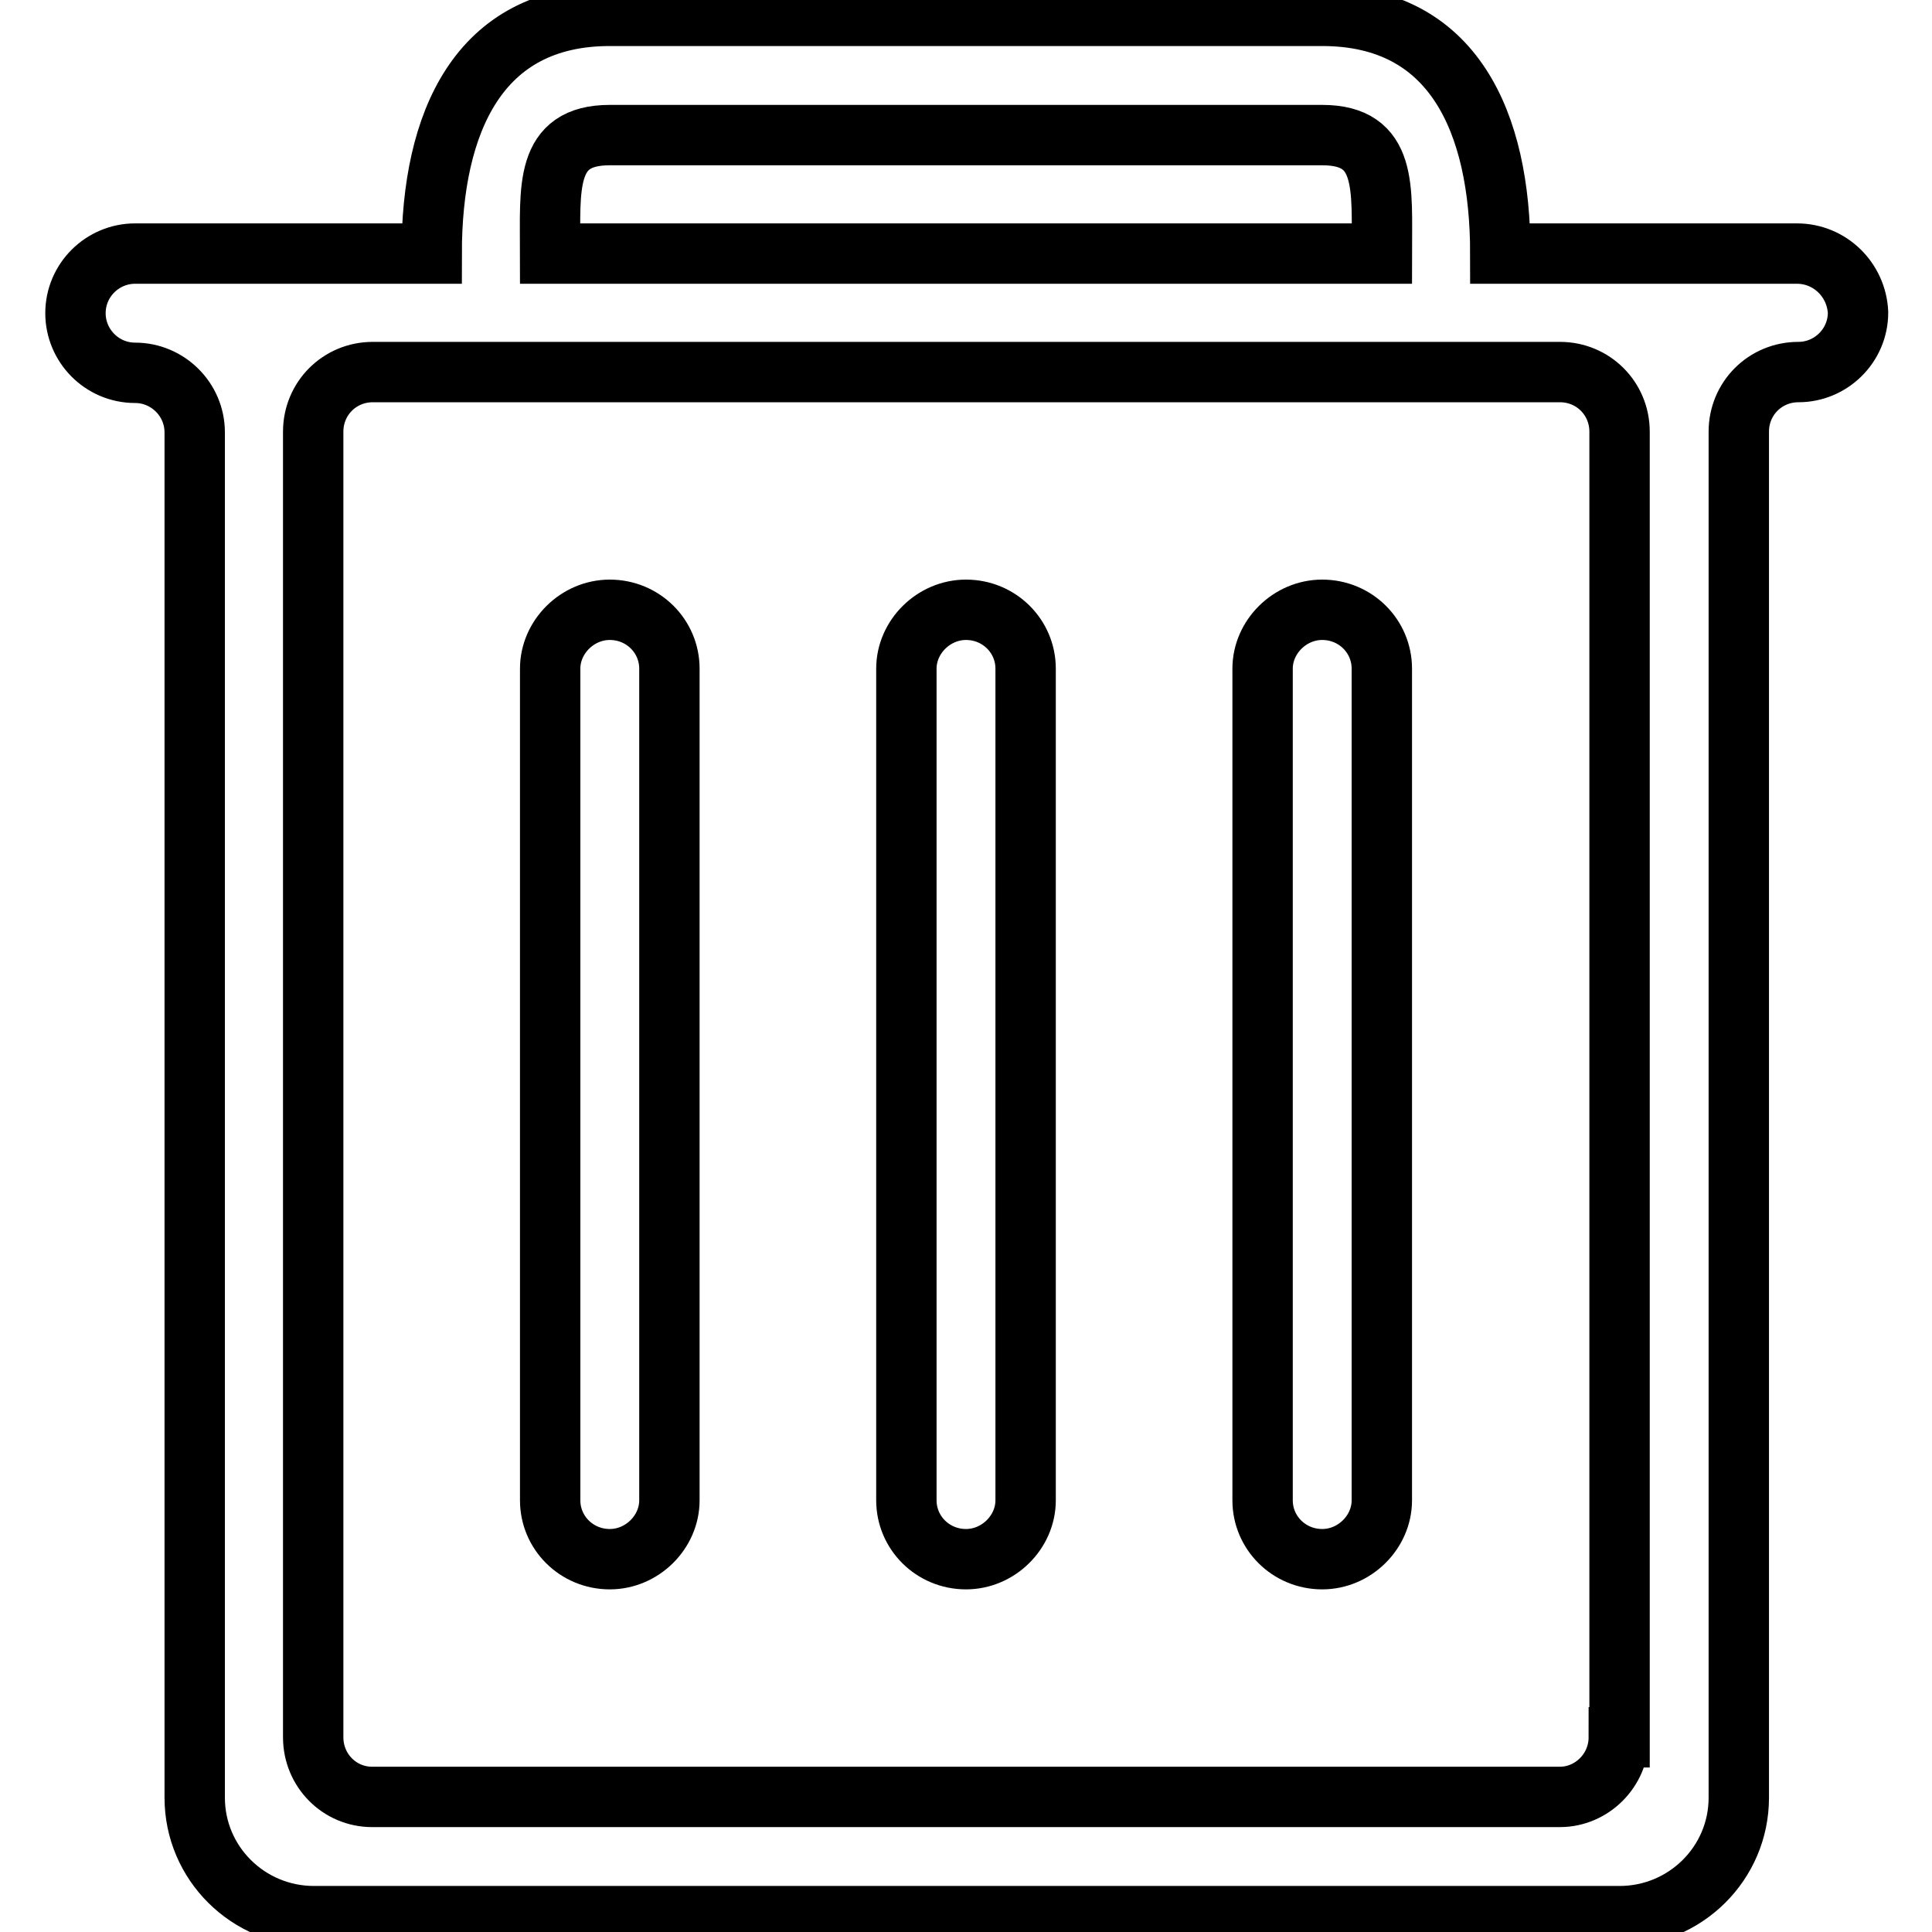 <?xml version="1.0" encoding="utf-8"?>
<!-- Svg Vector Icons : http://www.onlinewebfonts.com/icon -->
<!DOCTYPE svg PUBLIC "-//W3C//DTD SVG 1.1//EN" "http://www.w3.org/Graphics/SVG/1.1/DTD/svg11.dtd">
<svg version="1.1" xmlns="http://www.w3.org/2000/svg" xmlns:xlink="http://www.w3.org/1999/xlink" x="0px" y="0px" viewBox="0 0 256 256" enable-background="new 0 0 256 256" xml:space="preserve">
<g> <path stroke-width="8" fill-opacity="0" stroke="#000000"  d="M238.1,33.6h-39.3c0-17.4-6.2-31.5-23.6-31.5H80.8c-17.4,0-23.6,14.1-23.6,31.5H17.9 c-4.3,0-7.9,3.5-7.9,7.9c0,4.3,3.5,7.9,7.9,7.9c4.3,0,7.9,3.5,7.9,7.9v180.9c0,8.7,7.1,15.7,15.8,15.7h173c8.7,0,15.8-7,15.8-15.7 V57.2c0-4.4,3.5-7.9,7.9-7.9c4.3,0,7.9-3.5,7.9-7.9C246,37.1,242.5,33.6,238.1,33.6z M80.8,17.9h94.4c8.7,0,7.9,7,7.9,15.7H72.9 C72.9,24.9,72.1,17.9,80.8,17.9z M214.5,230.2c0,4.4-3.6,7.9-7.8,7.9H49.3c-4.3,0-7.8-3.5-7.8-7.9v-173c0-4.4,3.5-7.9,7.9-7.9 h157.3c4.4,0,7.9,3.5,7.9,7.9V230.2z M80.8,80.8c-4.3,0-7.9,3.6-7.9,7.8v110.2c0,4.3,3.5,7.8,7.9,7.8c4.3,0,7.9-3.6,7.9-7.8V88.6 C88.7,84.3,85.2,80.8,80.8,80.8z M128,80.8c-4.3,0-7.9,3.6-7.9,7.8v110.2c0,4.3,3.5,7.8,7.9,7.8c4.3,0,7.9-3.6,7.9-7.8V88.6 C135.9,84.3,132.4,80.8,128,80.8z M175.2,80.8c-4.3,0-7.9,3.6-7.9,7.8v110.2c0,4.3,3.5,7.8,7.9,7.8c4.3,0,7.9-3.6,7.9-7.8V88.6 C183.1,84.3,179.6,80.8,175.2,80.8z"/></g>
</svg>